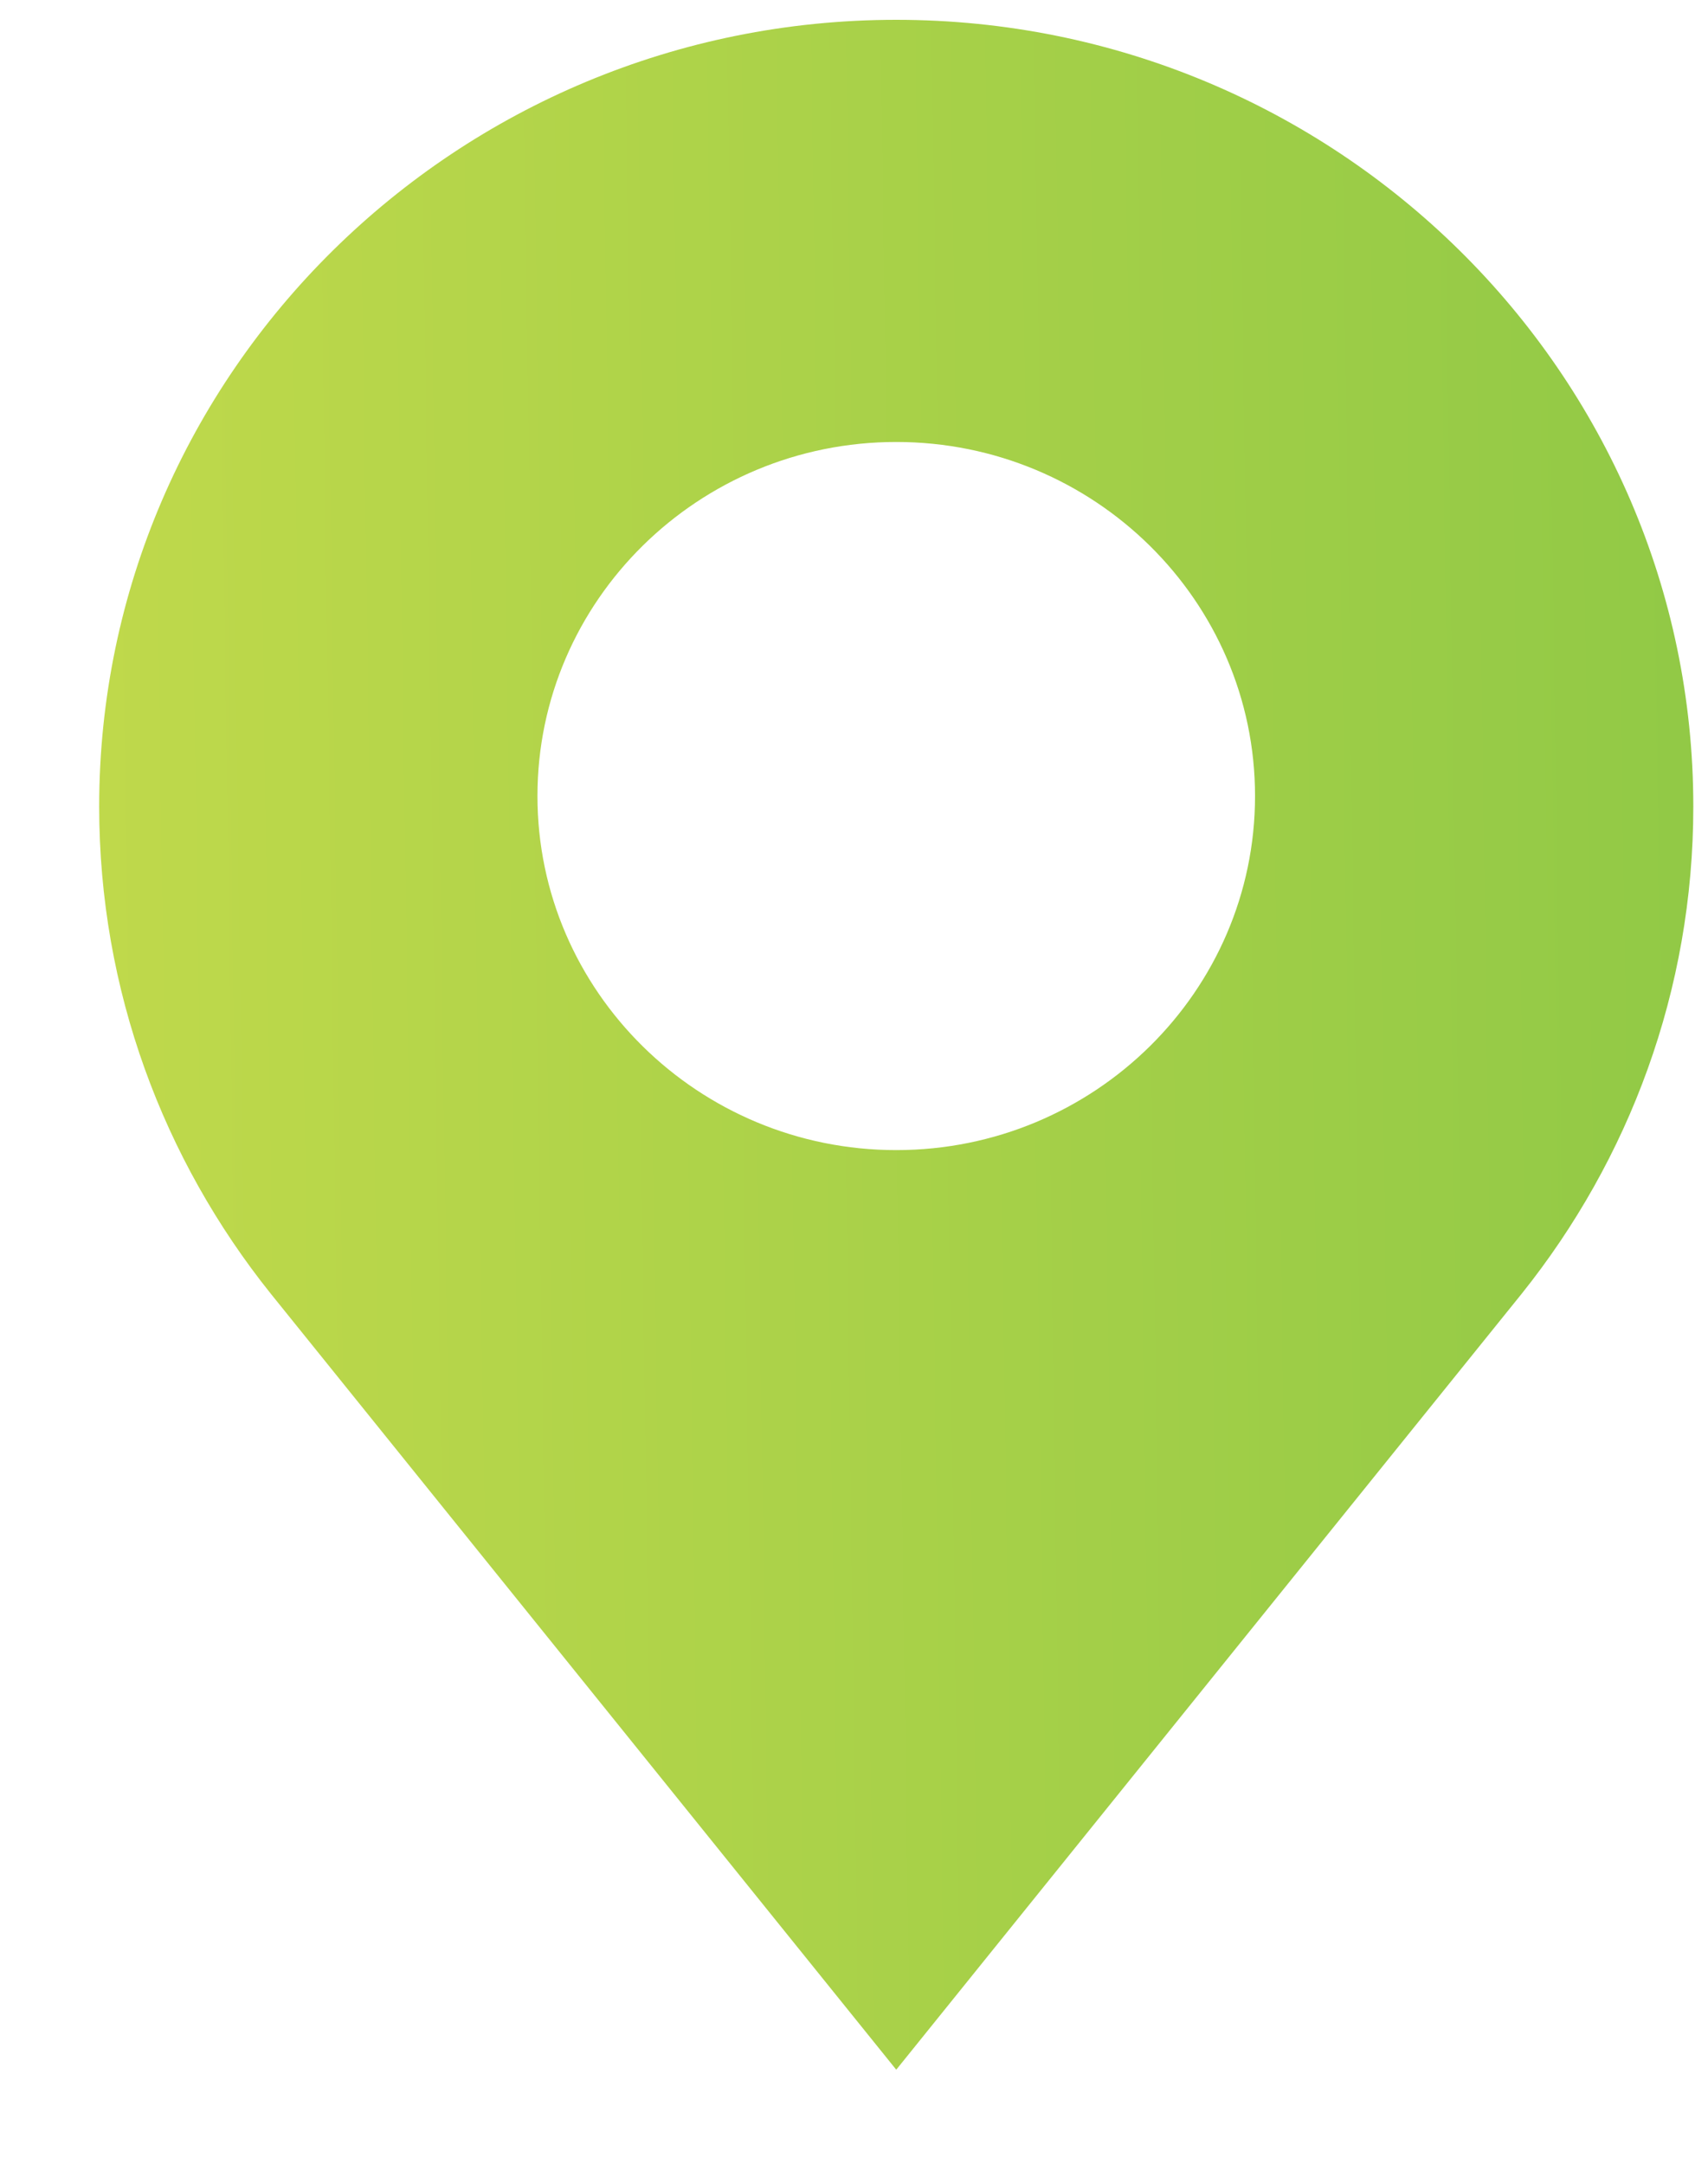 <svg width="15" height="19" viewBox="0 0 15 19" fill="none" xmlns="http://www.w3.org/2000/svg">
<path d="M7.871 0.174C4.011 0.174 0.871 3.273 0.871 7.082C0.871 8.696 1.435 10.182 2.378 11.36L7.871 18.174L13.364 11.36C14.307 10.182 14.871 8.696 14.871 7.082C14.871 3.273 11.731 0.174 7.871 0.174ZM7.871 10.099C6.134 10.099 4.72 8.704 4.72 6.99C4.72 5.275 6.134 3.881 7.871 3.881C9.608 3.881 11.022 5.275 11.022 6.99C11.022 8.704 9.609 10.099 7.871 10.099Z" fill="url(#paint0_linear_237_199)"/>
<defs>
<linearGradient id="paint0_linear_237_199" x1="14.871" y1="-2.526" x2="0.518" y2="-2.319" gradientUnits="userSpaceOnUse">
<stop stop-color="#91C946"/>
<stop offset="1" stop-color="#C0D94B"/>
</linearGradient>
</defs>
</svg>
